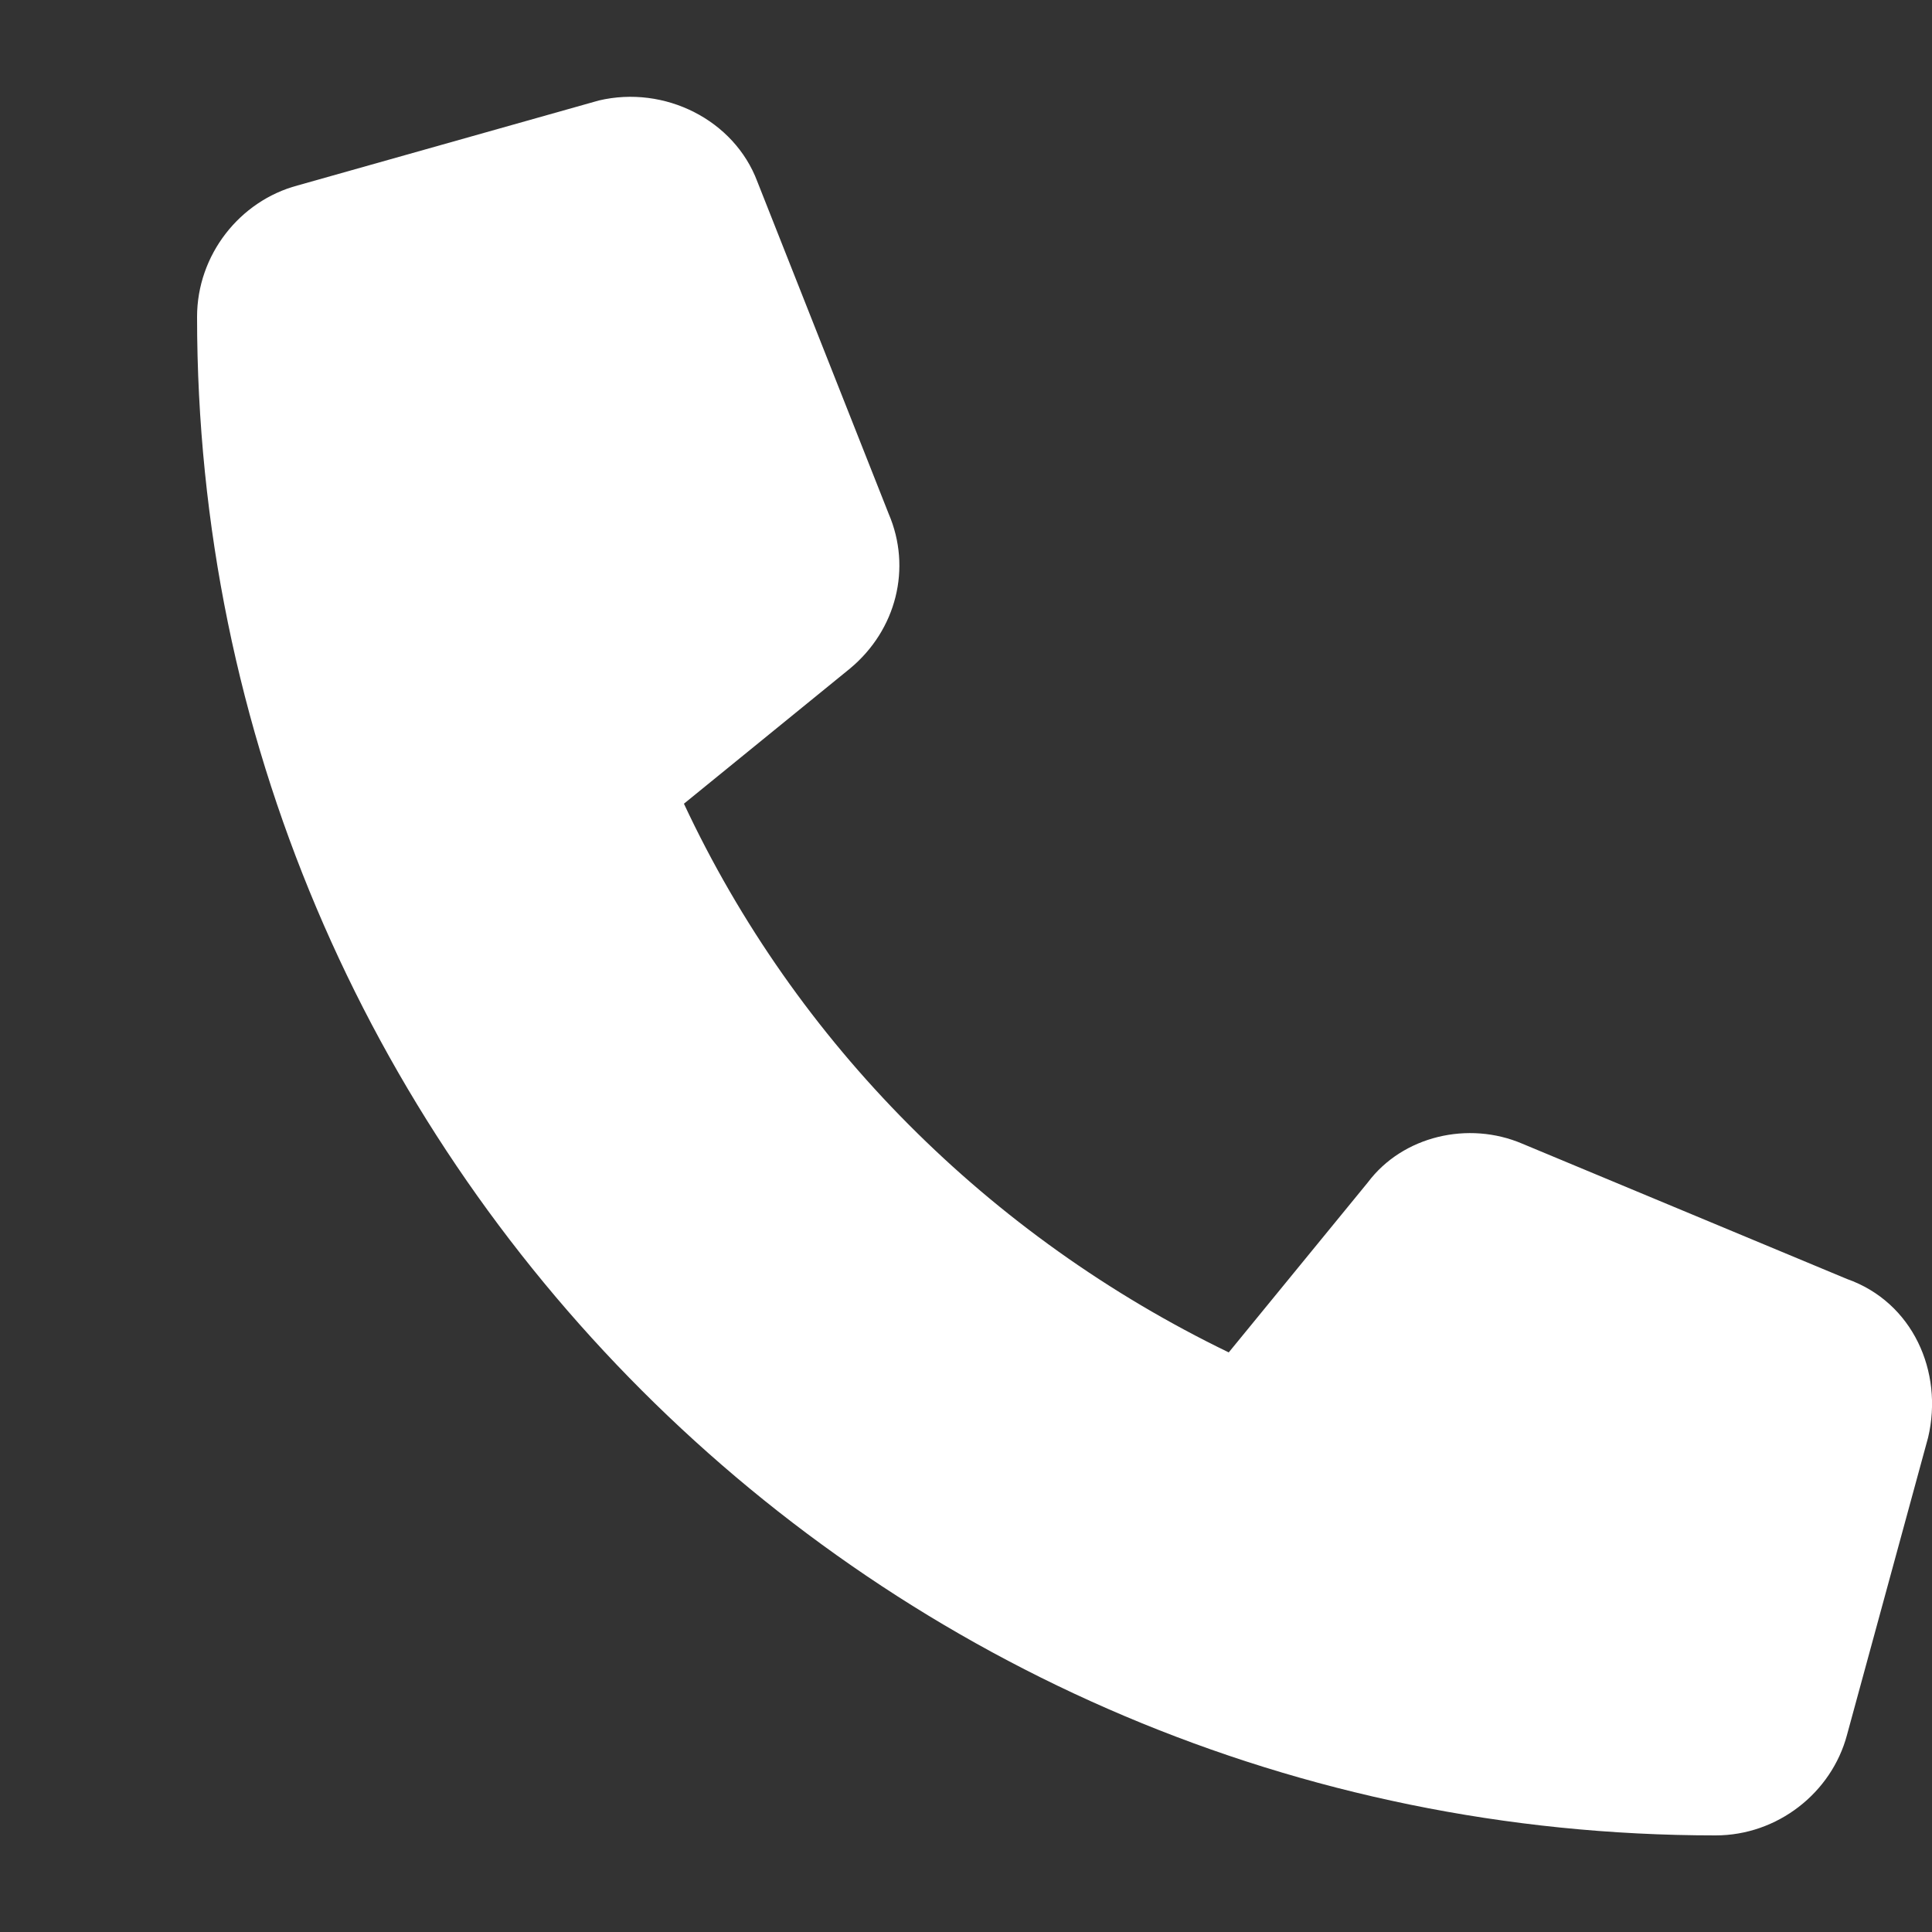 <?xml version="1.0" encoding="utf-8"?>
<!-- Generator: Adobe Illustrator 27.9.5, SVG Export Plug-In . SVG Version: 9.03 Build 54986)  -->
<svg version="1.1" id="レイヤー_1" xmlns="http://www.w3.org/2000/svg" xmlns:xlink="http://www.w3.org/1999/xlink" x="0px"
	 y="0px" viewBox="0 0 50 50" style="enable-background:new 0 0 50 50;" xml:space="preserve">
<rect x="0" y="0" width="50" height="50" fill="#333333" stroke="none"/>
<style type="text/css">
	.st0{fill:#FFFFFF;}
</style>
<path class="st0" d="M19.6,4.7c-0.6-1.6-2.4-2.5-4.1-2.1L7.7,4.8C6.2,5.2,5.1,6.6,5.1,8.2c0,21.7,17.6,39.3,39.3,39.3
	c1.6,0,3-1.1,3.4-2.6l2.1-7.7c0.4-1.7-0.4-3.5-2.1-4.1l-8.4-3.5c-1.4-0.6-3.1-0.2-4,1l-3.6,4.4C25.6,32,20.6,27,17.7,20.8l4.3-3.5
	c1.2-1,1.6-2.6,1-4L19.6,4.7L19.6,4.7z"/>
</svg>

